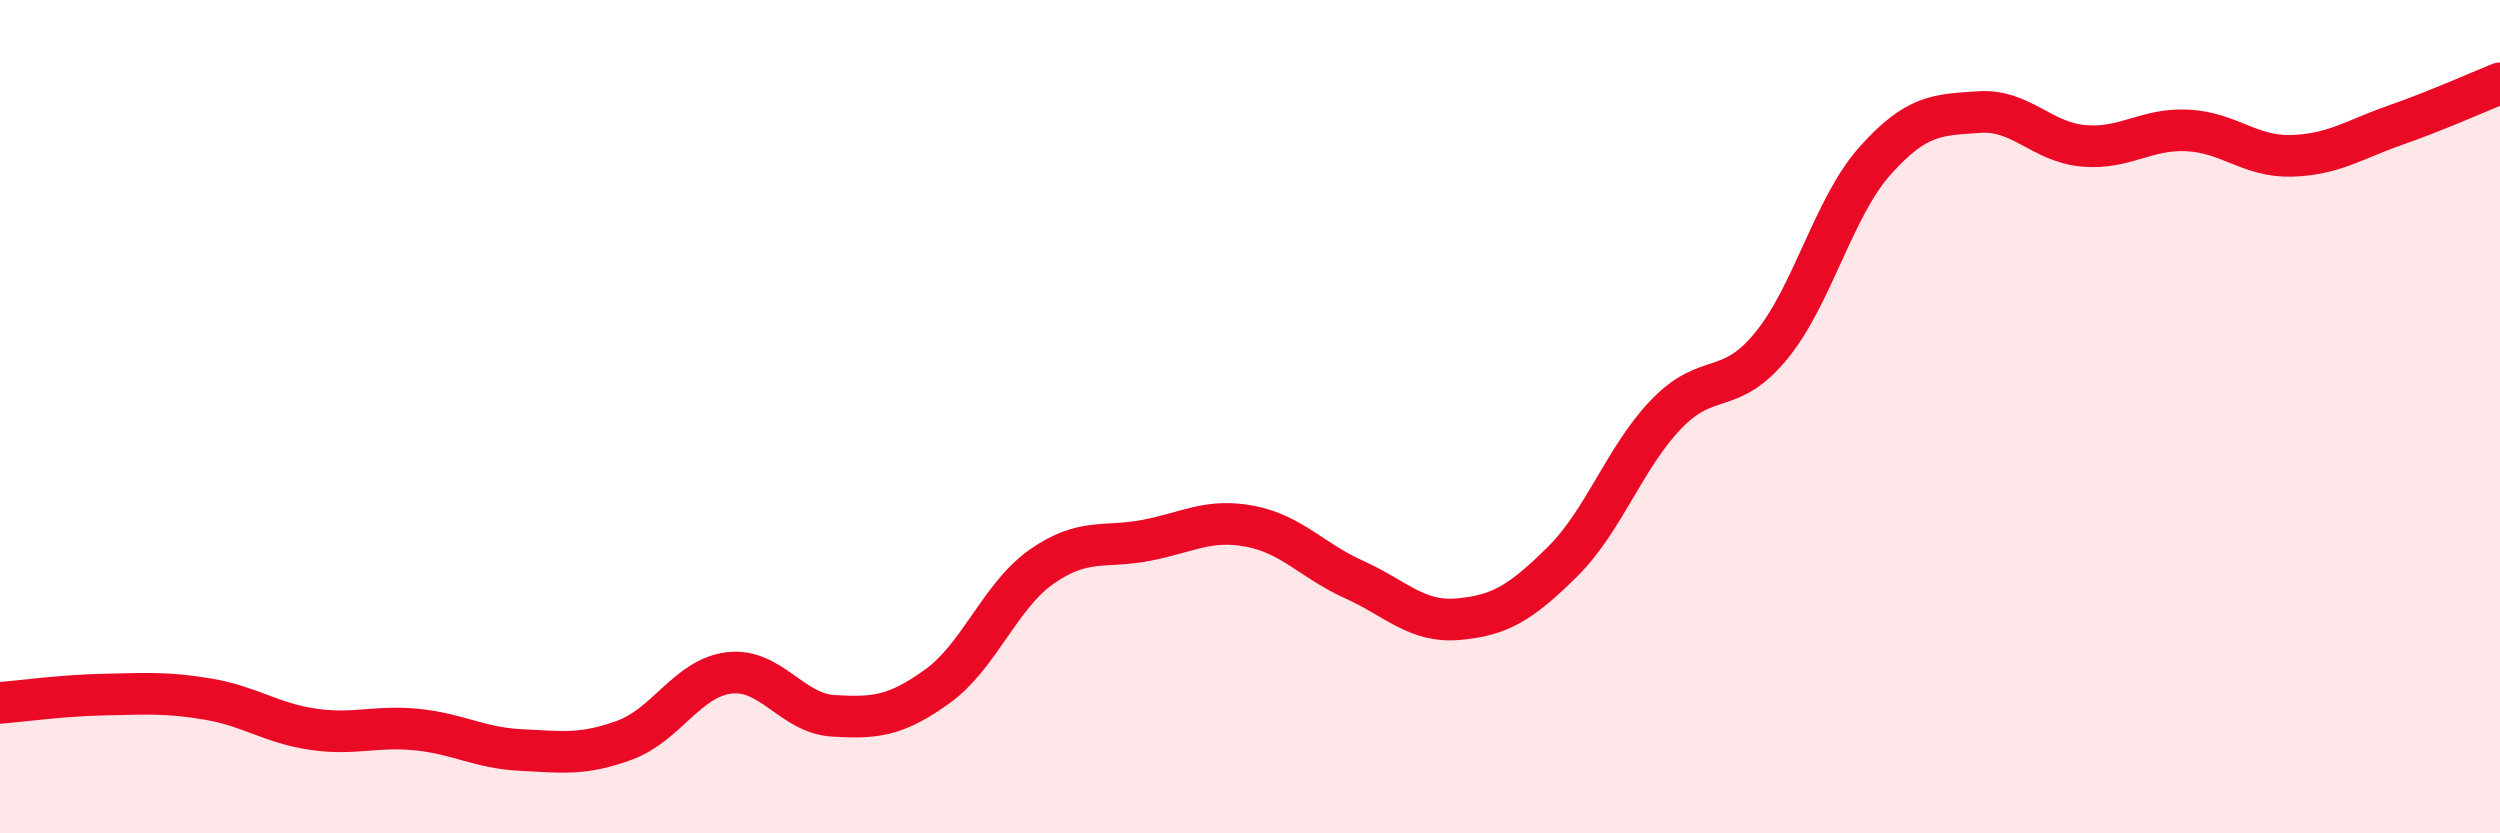 
    <svg width="60" height="20" viewBox="0 0 60 20" xmlns="http://www.w3.org/2000/svg">
      <path
        d="M 0,16.87 C 0.5,16.83 1.5,16.69 2.5,16.67 C 3.5,16.65 4,16.61 5,16.78 C 6,16.95 6.5,17.35 7.5,17.5 C 8.5,17.65 9,17.41 10,17.51 C 11,17.61 11.5,17.95 12.5,18 C 13.5,18.05 14,18.13 15,17.76 C 16,17.39 16.5,16.27 17.5,16.15 C 18.5,16.03 19,17.12 20,17.18 C 21,17.24 21.5,17.19 22.5,16.47 C 23.5,15.75 24,14.3 25,13.6 C 26,12.9 26.5,13.16 27.5,12.97 C 28.5,12.78 29,12.44 30,12.63 C 31,12.82 31.5,13.46 32.5,13.91 C 33.5,14.36 34,14.95 35,14.86 C 36,14.77 36.5,14.47 37.5,13.48 C 38.5,12.49 39,10.96 40,9.93 C 41,8.9 41.5,9.52 42.5,8.31 C 43.5,7.1 44,4.98 45,3.86 C 46,2.74 46.5,2.76 47.5,2.69 C 48.5,2.62 49,3.41 50,3.5 C 51,3.59 51.5,3.08 52.5,3.13 C 53.5,3.18 54,3.77 55,3.74 C 56,3.71 56.5,3.35 57.5,3 C 58.5,2.65 59.5,2.2 60,2L60 20L0 20Z"
        fill="#EB0A25"
        opacity="0.1"
        stroke-linecap="round"
        stroke-linejoin="round"
      />
      <path
        d="M 0,16.87 C 0.5,16.83 1.5,16.69 2.5,16.67 C 3.5,16.65 4,16.61 5,16.78 C 6,16.95 6.5,17.35 7.5,17.5 C 8.5,17.65 9,17.41 10,17.51 C 11,17.61 11.5,17.95 12.5,18 C 13.5,18.05 14,18.13 15,17.76 C 16,17.39 16.5,16.27 17.5,16.15 C 18.5,16.03 19,17.12 20,17.18 C 21,17.24 21.5,17.19 22.5,16.47 C 23.5,15.75 24,14.3 25,13.6 C 26,12.9 26.5,13.16 27.5,12.97 C 28.5,12.78 29,12.44 30,12.63 C 31,12.82 31.5,13.46 32.5,13.91 C 33.5,14.36 34,14.95 35,14.86 C 36,14.77 36.5,14.47 37.5,13.48 C 38.5,12.49 39,10.96 40,9.93 C 41,8.9 41.5,9.52 42.5,8.31 C 43.5,7.1 44,4.98 45,3.86 C 46,2.74 46.5,2.76 47.5,2.69 C 48.5,2.62 49,3.41 50,3.5 C 51,3.59 51.5,3.08 52.5,3.13 C 53.5,3.18 54,3.77 55,3.74 C 56,3.71 56.5,3.35 57.5,3 C 58.5,2.65 59.5,2.2 60,2"
        stroke="#EB0A25"
        stroke-width="1"
        fill="none"
        stroke-linecap="round"
        stroke-linejoin="round"
      />
    </svg>
  